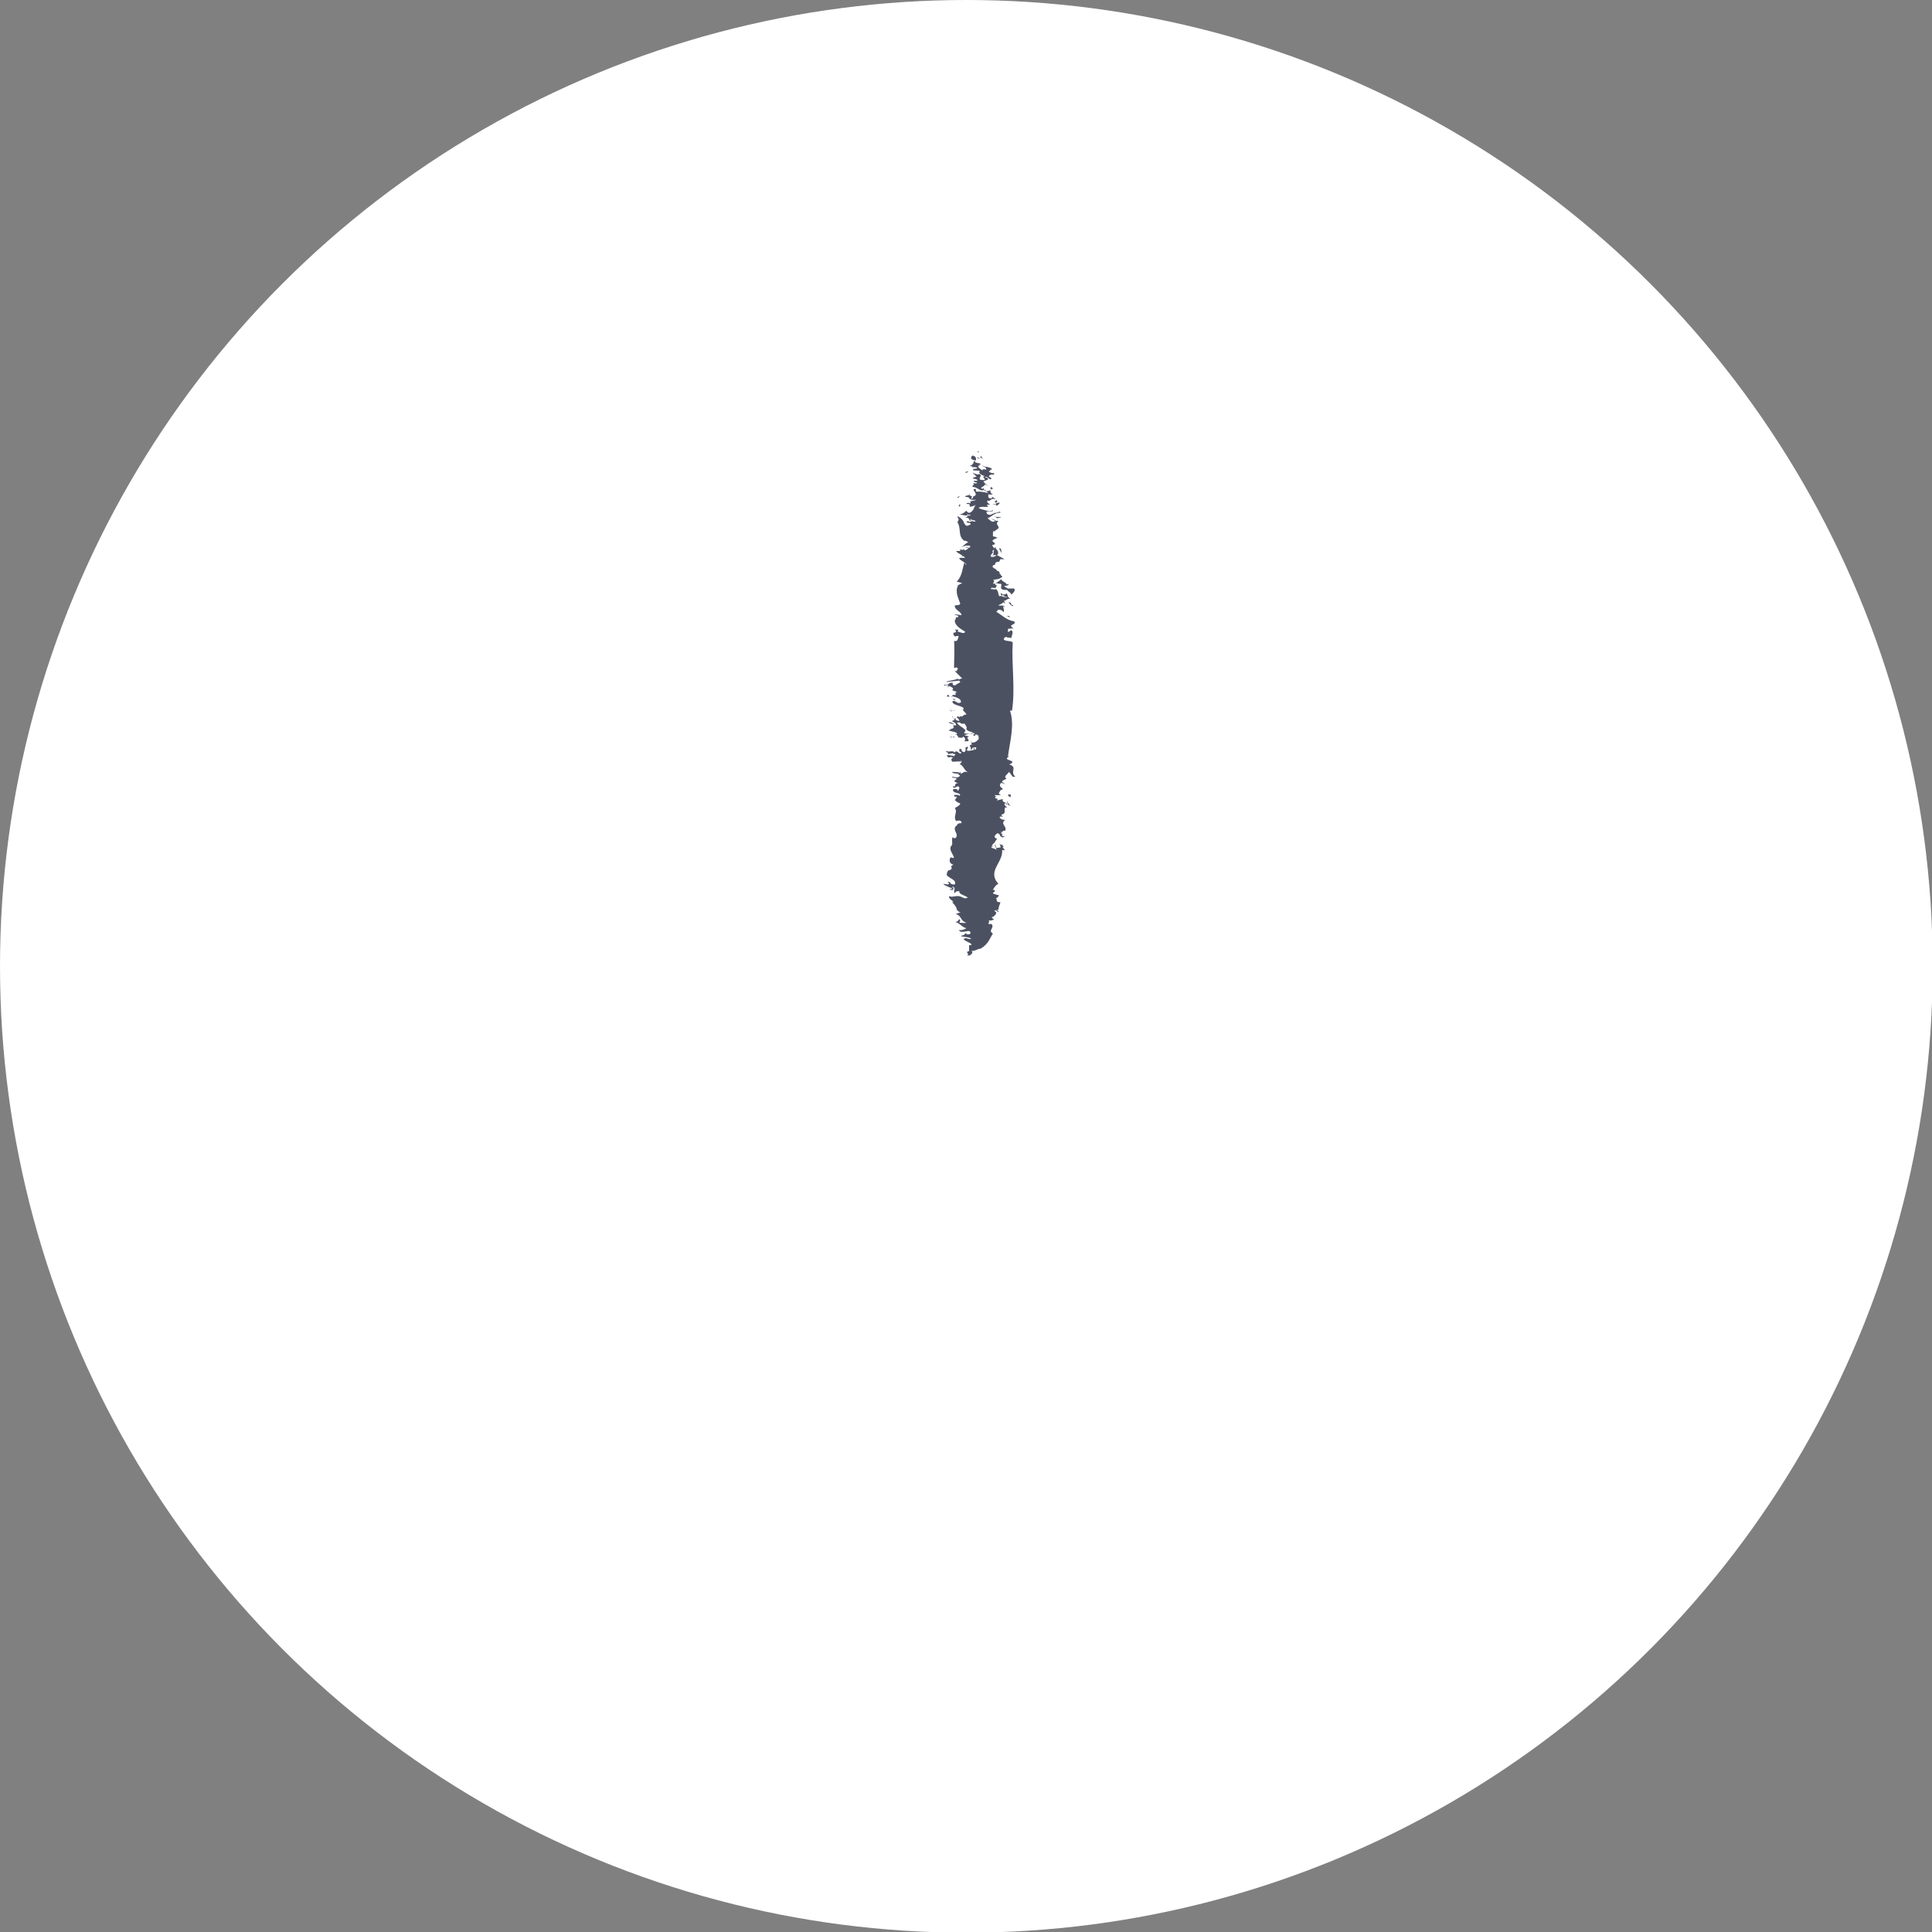 <svg xmlns="http://www.w3.org/2000/svg" id="Layer_2" data-name="Layer 2" viewBox="0 0 28.33 28.33"><rect x="0" y="0" width="28.33" height="28.33" fill="#808080" stroke="none"/><defs><style>      .cls-1 {        fill: #4c5162;      }      .cls-1, .cls-2 {        stroke-width: 0px;      }      .cls-2 {        fill: #fff;      }    </style></defs><g id="Layer_1-2" data-name="Layer 1"><g><circle class="cls-2" cx="14.17" cy="14.17" r="14.17"></circle><g><path class="cls-1" d="M14.36,6.62c-.05-.01-.02,0-.01.02v-.02Z"></path><path class="cls-1" d="M14.35,6.63h0s0,0,0,0Z"></path><path class="cls-1" d="M14.31,6.75s.02-.06-.05-.07c-.04.03-.02.07.05.07Z"></path><polygon class="cls-1" points="14.35 6.71 14.32 6.71 14.37 6.73 14.35 6.71"></polygon><polygon class="cls-1" points="14.39 6.69 14.37 6.7 14.41 6.73 14.39 6.69"></polygon><path class="cls-1" d="M14.29,6.84v-.03s.05.02.09,0c0-.03-.1-.01-.08-.05-.05,0,0,.07-.07.06-.02.03.04,0,.07.02Z"></path><path class="cls-1" d="M14.67,8.44s0,0,0,0c0,0,.01,0,0,0Z"></path><path class="cls-1" d="M14.72,8.88s-.01.01-.01.02c0,0,.01,0,.02,0h0Z"></path><path class="cls-1" d="M14.54,8.17s.01-.01.02-.02c0,0-.02,0-.02.02Z"></path><path class="cls-1" d="M14.28,10.96s-.01,0-.02,0c0,0,0,0,0,0h.02s0,0,0,0Z"></path><path class="cls-1" d="M14.83,9.37s0,.01,0,.02c0-.01,0-.02,0-.02Z"></path><polygon class="cls-1" points="14.53 8.01 14.53 8.01 14.54 8.01 14.53 8.01 14.53 8.01"></polygon><path class="cls-1" d="M14.81,8.74s0,.01,0,.02c0,0,0-.01,0-.02Z"></path><path class="cls-1" d="M14.21,7.24s0,.01,0,.02c.01,0,.01-.01,0-.02Z"></path><path class="cls-1" d="M14.21,7.4s0,0,0,0c0,0,0,0,0,0Z"></path><path class="cls-1" d="M14.21,7.5s0,0,0,0c0,0,0,0,0,0Z"></path><path class="cls-1" d="M14.21,7.26s-.12.02-.02.03h.01s.02.02.02.03c0,0,.02,0,.02,0,0,0,0-.01.01-.03.02-.01-.03-.02-.05-.04Z"></path><path class="cls-1" d="M14.65,8.44s0-.01,0,0h0Z"></path><path class="cls-1" d="M14.58,8.3s0,0,0,.01c0,0,0,0,0-.01Z"></path><path class="cls-1" d="M14.6,7.79s0,0,0,0c.01,0,0,0,0,0Z"></path><path class="cls-1" d="M14.57,8.33s0,0,0-.01c0,0,0,0,0,.01Z"></path><path class="cls-1" d="M14.55,7.95s0,0,0,0c0,0,0,0,0,0Z"></path><path class="cls-1" d="M13.96,13.05s.02-.02.03-.03c-.07-.02,0,.04-.06.01,0,0,0,.02.02.02h.06s-.02,0-.05-.01Z"></path><path class="cls-1" d="M14.15,11.09h0s-.04,0-.05.01c.04.01.11,0,.15.02,0,0,0-.01,0-.02-.04.01-.08,0-.11-.01Z"></path><path class="cls-1" d="M14.26,11.1s0,0,0,0c0,0,.01,0,.02,0,0,0,0,0,0,0-.01,0-.02,0-.03.01Z"></path><path class="cls-1" d="M13.99,12.71s0,0,0-.01c-.01,0-.01,0,0,.01Z"></path><path class="cls-1" d="M14.04,9.34s-.01,0-.02-.01c0,0,.01.01.02.01Z"></path><path class="cls-1" d="M14.21,10.84s0,0,0-.01c0,0,0,0,0,0v.02Z"></path><path class="cls-1" d="M14.81,11.65c-.07,0,0,0-.03.02l.04.02s0-.03,0-.04Z"></path><polygon class="cls-1" points="13.94 13.07 13.95 13.07 13.95 13.07 13.94 13.07"></polygon><path class="cls-1" d="M14.82,12.13s0,0,0,0c0,0,0,0,0,0Z"></path><path class="cls-1" d="M14.29,11v-.06s-.01.02-.01.02c.03,0-.03.03.01.04Z"></path><path class="cls-1" d="M14.85,11.39h.04c-.09-.07.04-.14-.09-.18.15-.07-.13-.05,0-.12h-.02c.03-.22.1-.46.03-.67h.03c.05-.34-.01-.66.01-1-.03-.03-.09-.01-.13-.04,0-.01,0-.04.04-.04.02.02.05,0,.07.02,0-.04.04-.09,0-.12l-.05.03s0-.03,0-.05c.02,0,.08-.01.09,0-.12-.07.05-.05,0-.11-.1-.01-.18-.09-.26-.14l.03-.03s.07,0,.07.04c.03-.04-.01-.07,0-.1-.03,0-.06,0-.07,0,.01-.02.06-.02.07-.05l.03.02s-.01-.03-.02-.04c.04,0,.05-.04.1-.03-.06-.03-.03-.04-.06-.08-.04.04-.06,0-.09,0l.02.04c.03-.06,0,.02.08.01-.03.03-.12-.04-.11,0-.04-.05,0-.06-.06-.12.01.03-.05,0-.07.01,0-.04.03-.01.07-.02,0-.02.04-.03-.01-.05.02-.04.05,0,.08-.01.05.01-.06.1.1.09,0,.02.06.04.06.07.02-.02.07-.06.04-.09h-.09s-.06-.03-.05-.04c.03,0,.06,0,.06-.03-.01,0,0,.01-.03.01,0-.03-.07-.04-.08-.08-.02.03-.05.04-.09.07-.06,0,0-.02-.02-.04,0,0,.01,0,.02,0l-.03-.02s.09,0,.12-.03c.05-.02-.03-.03,0-.05,0,0-.01,0-.02,0,0,0,0,0,0,0,0,0,0,0,0,0,0-.02,0-.05-.05-.05.02,0,0-.02-.02-.03-.02-.01-.07-.04,0-.06,0,0,0,0,0,0,0-.03.03-.05.06-.04l.02-.04h.06s-.05-.03-.11-.06c.04-.03,0-.08-.02-.1,0,0,0,0,0-.02l-.02.02s-.03-.03-.03-.05c0,0,0,0,0,0,0,0,0,0,0-.01,0,0,0,0,0,.01h.02c.06-.03-.04-.04-.01-.07,0,0,0,0,0,0,.02-.02.1-.04.05-.04,0,0,0,0-.02-.01h0s0,0,0,0c-.02,0-.04-.01-.03-.01v-.04s.01-.02,0-.03h.03s.01-.02.02-.02c.09-.05-.04-.07.03-.13-.04-.01-.06.01-.08.01-.03,0-.06-.04-.08-.05.06-.02.11-.09.19-.08,0-.04-.05.01-.08,0h0s-.04.02-.07.03c-.05,0-.06-.03-.05-.05h.06s-.12-.02-.18-.05c.03-.03.08-.01.14-.02l-.02-.03h.05s-.06-.03-.04-.06c.05.02.04-.04.11-.02.02-.02-.08-.02-.01-.03-.05-.01-.03.01-.04.02-.07,0-.04-.04-.05-.06.04,0,.05.01.07-.01-.03,0-.05-.02-.02-.03-.05,0,0-.03,0-.04,0,.01-.04.04-.09.03-.02-.01-.03-.02-.02-.05l-.02.02c-.07-.02.05-.04.03-.07.03.01.03.02.06.03-.02-.01-.06-.04-.08-.07l.07-.03s0-.03-.05-.03c.03-.03.06.03.09.03.03-.04-.08-.03,0-.07h.05s-.02-.03,0-.03c-.02,0,0,0,0,.01-.1,0-.07-.06-.17-.06v.02s-.09-.05-.06-.07c.03-.02.07.01.09.02,0-.03-.11-.02-.1-.05-.02.02-.05.01-.08,0,0,.02-.03.06.02.05h0s.04,0,.05.01c0,.02-.05.01-.06.02-.02.04.1,0,.1.04h-.02s.03.05.09.06c-.06.02.03.04-.01.06-.14,0,0-.06-.07-.09-.03.02-.07-.01-.1-.02l.06.06s-.09.02-.04.03h0s.07.01.05.03c-.01,0-.04,0-.05,0-.01.02.03.02.05.03-.01.02-.06,0-.07,0,.05.02-.01.04,0,.06.08,0,.11.08.18.04l.05.05s-.11-.03-.18-.02v-.04c-.1,0,.07.08-.04.11,0,.02,0,.02-.04.05h.09s-.07.02-.09.02c0,.01,0,.02,0,.03-.01,0-.03,0-.03-.01-.05.02-.03.02,0,.02.02,0,.02.02.02.03h-.03s.02,0,.03,0c0,0,0,.01,0,.01.02,0,.07-.01.09-.03-.04.05-.02.08-.09.12-.03,0-.06-.02-.06-.01-.01.02.03.04.07.04,0,0,0,0,0,.01-.02,0-.05,0-.05.02,0,0-.02,0-.02.01.07,0,.04.04.07.05,0,0,0-.02,0-.03.05.02.1.03.06.04-.05-.03-.07.03-.09-.01-.09.03.06.02.03.05l-.04.02c-.05,0-.03-.03-.05-.03h0s-.01-.06-.07-.09l-.03.07c.06.09,0,.2.1.27,0,0,0,0,0,0,0,0,.01,0,.03,0h-.01s.04.02.04.02c-.05.02-.06.05-.1.07t.07-.02c.05,0,.07,0,.05.03-.04,0-.04-.02-.06,0,.02,0,.04,0,.05,0-.02.01-.03.04-.07.04,0,0,0-.01,0-.02,0,0-.03.03-.06,0v.03s-.04,0-.06,0c.02.04.11.06.13.1-.02,0-.1,0-.08,0-.02.03.09.06.1.1-.02,0-.01-.02-.03-.03-.03.1-.03.19-.11.28l.08.02-.06.03c-.05.1,0,.18.03.27,0,.03-.06.02-.08.03,0,.07.09.08.1.14-.03,0-.1-.02-.1,0,.02,0,.06,0,.05.03h-.03s0,.02-.02.05c0,.06.06.11.15.16,0,.05-.09,0-.11,0,.03-.04-.01-.02-.04-.03.02.02.04.04-.02.05,0,.03,0,.04.04.06-.02-.01.01-.02.04-.01-.02.02,0,.08-.07.07.01.12,0,.26,0,.39.04.02.01-.02.04,0,.05.03-.03.03.01.05h-.04s.07.07.11.11c-.05,0-.04.03-.07,0,0,.02-.2.04-.16.05l.19-.02s0,.03.02.02c-.04.02-.08.04-.08.05-.05,0-.04-.02-.04-.04-.08,0-.05.05-.13.03.01.03.04,0,.07.01l-.02.03.03-.02s.09.03.04.06l.08.03c-.06,0-.01.02-.03.04h-.04s0,.02-.03.03c-.06-.01.01-.02-.04-.03l-.02.02s.07.02.09,0c.07.02.13.04.12.09-.06.03-.06-.03-.12-.02-.03.06.16.07.16.11-.03.04.03.04.04.09-.04-.01-.05.03-.09.04l-.04-.02s0,.03-.03.02c.06,0,.05.06.08.09h.05s.05.05.03.08c.02.04.06.03.11.06-.04.02-.1.01-.15,0,.03-.01.01-.03.03-.04-.04-.05-.15-.09-.12-.13-.12-.02.01.03-.03.06,0,0,0,0-.01,0,0,0,0,0,0,0-.01-.02-.03-.05-.09-.05.01.03.12.02.07.06.03.03-.06.05-.07.06.04.02.14.02.12.06l-.07-.02s.1.02.09.07c0-.02.07.02.07-.02.04.02.04.05.02.07.01,0,.02,0,.05,0,.05-.03-.05-.04.02-.07l-.07-.02s.08-.03.11-.01c0,0-.01-.01,0-.02.11,0-.04.03.05.04v-.02c.06,0,.05.04.05.07-.03.03-.05.05-.1.05l-.02-.04s.02.05.02.07c0,0-.01,0-.02,0,0,0,0,0,.01,0,0,0,0,0-.02.01,0,.02.03.04.01.06h.05s-.03,0-.03,0c0-.02.03-.04.06-.03.03.04-.06.04-.1.05-.07,0,0-.04-.02-.06-.07.01,0,.04-.05.08-.08-.02,0-.04-.07-.05-.01.03.04.04.02.07-.04,0-.04-.04-.08-.03l-.02.02c0-.05-.09,0-.11-.03-.03.02.06.03.01.05.03,0,.09-.03.12,0l-.02.03s-.08-.03-.11-.01l.03.03s.03-.02.07,0c-.02.02.09.03.12.05,0,.02,0,.03-.03.04.07.04.06.09.13.13-.05-.03-.08,0-.11.02,0-.03-.08-.03-.13-.03,0,.02.08.03.1.02-.03.03.05.02,0,.05-.02.02-.07,0-.1,0,0,.03.09,0,.07.05,0,0-.01,0-.03,0-.01.02.02.04.05.04-.09.02,0,.06-.08.05.02.05.05,0,.08,0,.04.02,0,.05,0,.07,0-.01-.03-.02-.01-.03h-.06c-.04.07.14.05.09.1-.03-.03-.05,0-.09-.02.02,0,0,.05.05.03,0,.02-.02.04-.03.05.02.02.04.04.08.05,0,.03-.05.05-.08.07.05.06-.03.12.02.19h0s.08-.03.08.03c-.08,0-.05.03-.09.05-.04.07.06.11,0,.17-.02,0-.04,0-.04-.02-.02.05,0,.08-.01.12h0c-.06.06.01.12.03.19,0,0-.04,0-.05-.01-.02.03-.03.09.04.11-.08.04.02.03-.05.08-.01,0-.01,0-.02,0-.03.03-.02.04-.03.07.05.06.15.07.12.14-.1,0-.03-.04-.11-.04.02.01.04.03.01.04-.04-.01-.03,0-.06-.01-.03.01.11.06.1.06.02,0,.03,0,.03-.02.06.02,0,.07.03.1,0-.01.02-.04.07-.03-.02.04.08.06.12.09-.05.04-.09-.03-.16-.02-.03,0-.08.02-.11,0-.02.04.05.06.06.09h-.02s.1.09.06.13l.02-.02s0,.03.05.04c-.03,0-.07.03-.09.02.11.02.07.1.17.13-.03.01-.07,0-.1,0,0-.03.03-.04-.01-.05,0,.02-.03.04-.05.04.07.02.1.08.16.09-.03.02-.05.03-.11.03.04.07.18-.04.17.05-.06.04-.07-.04-.09.02h0c-.15.03.1.02.1.06-.08,0-.06-.03-.11,0,.02.04.14.06.11.09h-.03s0,.07,0,.09c-.02,0-.01,0-.02,0-.03.05.04.02-.01.06h.04s.07-.04.02-.07c.05.02.1-.04.17-.03h-.03c.12-.07.13-.15.18-.22-.08-.05.03-.08-.02-.14-.09,0-.02,0-.04-.06.01.02.07,0,.08-.01-.02,0-.03-.02-.04-.03.03,0,.11-.07.04-.09.03-.03.03,0,.05.01.05-.01-.04-.02,0-.03,0,0,.01,0,.01,0,0-.04.02-.07.03-.11-.09,0-.03-.04-.07-.06.03,0,.03-.02.05-.04l-.07-.02c-.06-.02.04-.03,0-.06h-.02s.03-.07.08-.09c-.18-.2.1-.32.05-.53-.03-.01-.05.01-.09,0-.01-.02,0-.03,0-.05-.02.02,0,.01-.02.01l.03.03s0,0-.02,0c0,.01.03.02.02.04-.02-.02-.09-.02-.07-.05,0,0,.01,0,.02.01,0-.02-.03-.02,0-.04.02-.02,0-.01.02-.02l.04-.06c-.08-.03,0-.07,0-.08.06,0,.02.04.08.06l.04-.02h-.05s.01-.03.01-.03h0s-.04,0-.02-.01c0,0,.02,0,.02,0l-.03-.02c.05.01.01-.02.07-.02.03-.07-.08-.09,0-.16-.03.01-.09-.02-.08-.04.01-.01.03-.01.05,0l-.03-.03c.09-.03.03-.06.06-.11h.03s-.05-.03-.04-.06h.05s-.11-.02-.07-.06c-.05,0-.08.02-.13.03.06,0,.06-.05.02-.04-.02-.04,0-.02.01-.03l-.03-.02s.07,0,.1,0c-.06-.02-.02-.05,0-.08h.02s0-.02,0-.02c-.04-.02-.05-.05-.02-.08l.07.02s-.02-.01-.04-.02c-.04-.03.01-.04.05-.06-.08-.05.12-.1,0-.15ZM14.57,7.81h-.01s-.02-.01.01,0ZM14.55,8.09s0-.02.03-.03c-.02.03,0,.05-.02.08.01,0,.03,0,.05,0,0,.01-.02.02-.06.03-.07-.01.05-.09,0-.08ZM14.19,7.45s.01,0,.02,0h0s-.02,0-.02,0ZM14.26,7.62s-.02,0-.03.01c.02,0,.04,0,.03-.01ZM14.17,7.96s-.02.03-.01.04c0,0,.01-.02.01-.04ZM14.2,10.09s-.04-.03-.06-.01c.03,0-.02.02.02.03,0,0,0,0,0,0,.02-.01.05-.02.05-.02ZM14.44,11.1s-.06,0-.08,0c0,0,0,0,0,0-.01,0-.02,0-.02,0,0,0-.01.02,0,.02.1,0,.11.02.11-.02Z"></path><path class="cls-1" d="M14.05,10.76s0,0,0,0c0,0,0,0,0,0Z"></path><path class="cls-1" d="M14.33,11.12s.02,0,.03-.02c-.01,0-.02,0-.03.02Z"></path><path class="cls-1" d="M14.52,6.89h0s.03-.01.03-.01c-.03-.03-.07-.03-.12-.04.05.03.02.05.04.09l.05-.03Z"></path><path class="cls-1" d="M14.2,6.91s-.05.01-.05.02h.03s.02-.02.02-.02Z"></path><path class="cls-1" d="M14.05,7.3l.03-.03s-.07.03-.03.03Z"></path><path class="cls-1" d="M14.56,7.16l-.03-.02s-.02.03.01.04c-.02-.02.02,0,.02-.02Z"></path><path class="cls-1" d="M14.05,7.39c.06,0-.03.03.03.04-.02,0,.03-.04-.03-.04Z"></path><path class="cls-1" d="M14.6,7.37c.05-.01,0-.03.02-.05,0,.02-.06.04-.02.05Z"></path><path class="cls-1" d="M14.21,7.56s-.04-.01-.03-.03c.01,0,.03,0,.04.01-.03-.02-.03-.03-.05-.05-.03.02-.05.05-.1.05.04.01.1.03.13.01Z"></path><path class="cls-1" d="M14.61,7.42s.05-.03.05-.05c-.03,0-.07.01-.06.03h-.05s.06-.02.06.01Z"></path><path class="cls-1" d="M14.1,7.65h.02s-.02-.06-.08-.08c0,.03.03.06.06.08Z"></path><path class="cls-1" d="M14.52,7.5h.07s-.02,0-.04,0c0,0,.02-.02,0-.02,0,.03-.05,0-.03.02Z"></path><path class="cls-1" d="M14.59,7.57l.03.03.07-.02s-.04,0-.1,0Z"></path><path class="cls-1" d="M14.55,7.61h-.01s.1.05.1.05c-.04-.03-.04-.03-.09-.05Z"></path><path class="cls-1" d="M14.11,8.15s.07-.02.03,0c-.02,0-.06.03-.03,0Z"></path><path class="cls-1" d="M14.65,8.04s.02.05.04.07c-.01-.02,0-.08-.04-.07Z"></path><path class="cls-1" d="M14.7,8.12s0,0,0,0c0,0,0,0,0,0Z"></path><path class="cls-1" d="M14.84,8.89s0,0,0,0c0,0,0,0,0,0Z"></path><path class="cls-1" d="M14.83,8.87s0-.04-.04-.04c.01.02.02.04.06.06,0,0,.02-.02-.02-.02Z"></path><path class="cls-1" d="M14.81,9.05s0-.02-.04-.02c-.01,0,.02.02.04.02Z"></path><path class="cls-1" d="M13.97,10.24s0,.03.04.02c0-.02-.03,0-.04-.02Z"></path><polygon class="cls-1" points="14.01 10.28 13.99 10.28 13.96 10.29 14.01 10.28"></polygon><path class="cls-1" d="M13.95,10.4s-.01,0-.02,0c0,0,.01.01.02,0Z"></path><path class="cls-1" d="M13.93,10.39s0,0,0,0c0,0,0,0,0,0Z"></path><path class="cls-1" d="M13.95,10.38h-.02s0,0,0,0c0,0,0,0,.01,0Z"></path><path class="cls-1" d="M13.95,10.43l.06-.02s-.03.03-.1,0l.04.02Z"></path><path class="cls-1" d="M13.96,10.51s.08.05,0,.06c.04.06.13-.01.16.05.04-.07-.15-.03-.1-.09-.05.03-.04-.02-.06-.03Z"></path><path class="cls-1" d="M14.09,10.5s-.04.02-.02.03c0,0,.06-.02.02-.03Z"></path><polygon class="cls-1" points="14 10.63 13.97 10.65 13.99 10.65 14 10.63"></polygon><path class="cls-1" d="M13.98,10.7l-.04-.02s.01.03.04.02Z"></path><path class="cls-1" d="M13.93,10.8s.09.03.06,0h0s-.05.03-.06,0Z"></path><path class="cls-1" d="M14.09,11.02s-.01-.03-.03-.02l.02.03h.01Z"></path><path class="cls-1" d="M14.34,11.02c.06-.01,0-.03.02-.05-.01.02-.02.02-.02.05Z"></path><path class="cls-1" d="M14,11.06s0-.02,0-.03c-.04,0-.03.03,0,.03Z"></path><path class="cls-1" d="M14.02,11.11s-.03,0-.05,0c-.03.02-.02.05,0,.06.03,0,.1-.01.13,0-.02-.04-.14-.05-.05-.07l-.11-.03s.08.02.07.04Z"></path><path class="cls-1" d="M14.23,11.04l-.04.02s.04.01.05.02c.08,0-.01-.03-.02-.04Z"></path><polygon class="cls-1" points="14.07 11.31 14.09 11.35 14.09 11.33 14.07 11.31"></polygon><polygon class="cls-1" points="14.04 11.33 14.02 11.33 14.06 11.36 14.04 11.33"></polygon><polygon class="cls-1" points="14.02 11.37 14.02 11.37 14 11.35 14.02 11.37"></polygon><path class="cls-1" d="M14,11.46h.03s.03-.04-.02-.04c.02,0,0,.03-.02.04Z"></path><path class="cls-1" d="M14.85,11.74s-.04,0-.06,0h.06s0,0,0,0Z"></path><path class="cls-1" d="M14.76,11.79l.06.03s-.04-.04-.05-.07c-.02.01.03.03,0,.05h-.02Z"></path><path class="cls-1" d="M14.71,12.39s-.04,0-.06-.02c.03.03.02.06.02.09.03,0,.07.02.06,0l-.03-.04h.03s-.05-.01-.02-.04Z"></path><path class="cls-1" d="M14.26,13.96s-.04,0-.06,0c.02.02.05-.01.06,0Z"></path></g></g></g></svg>